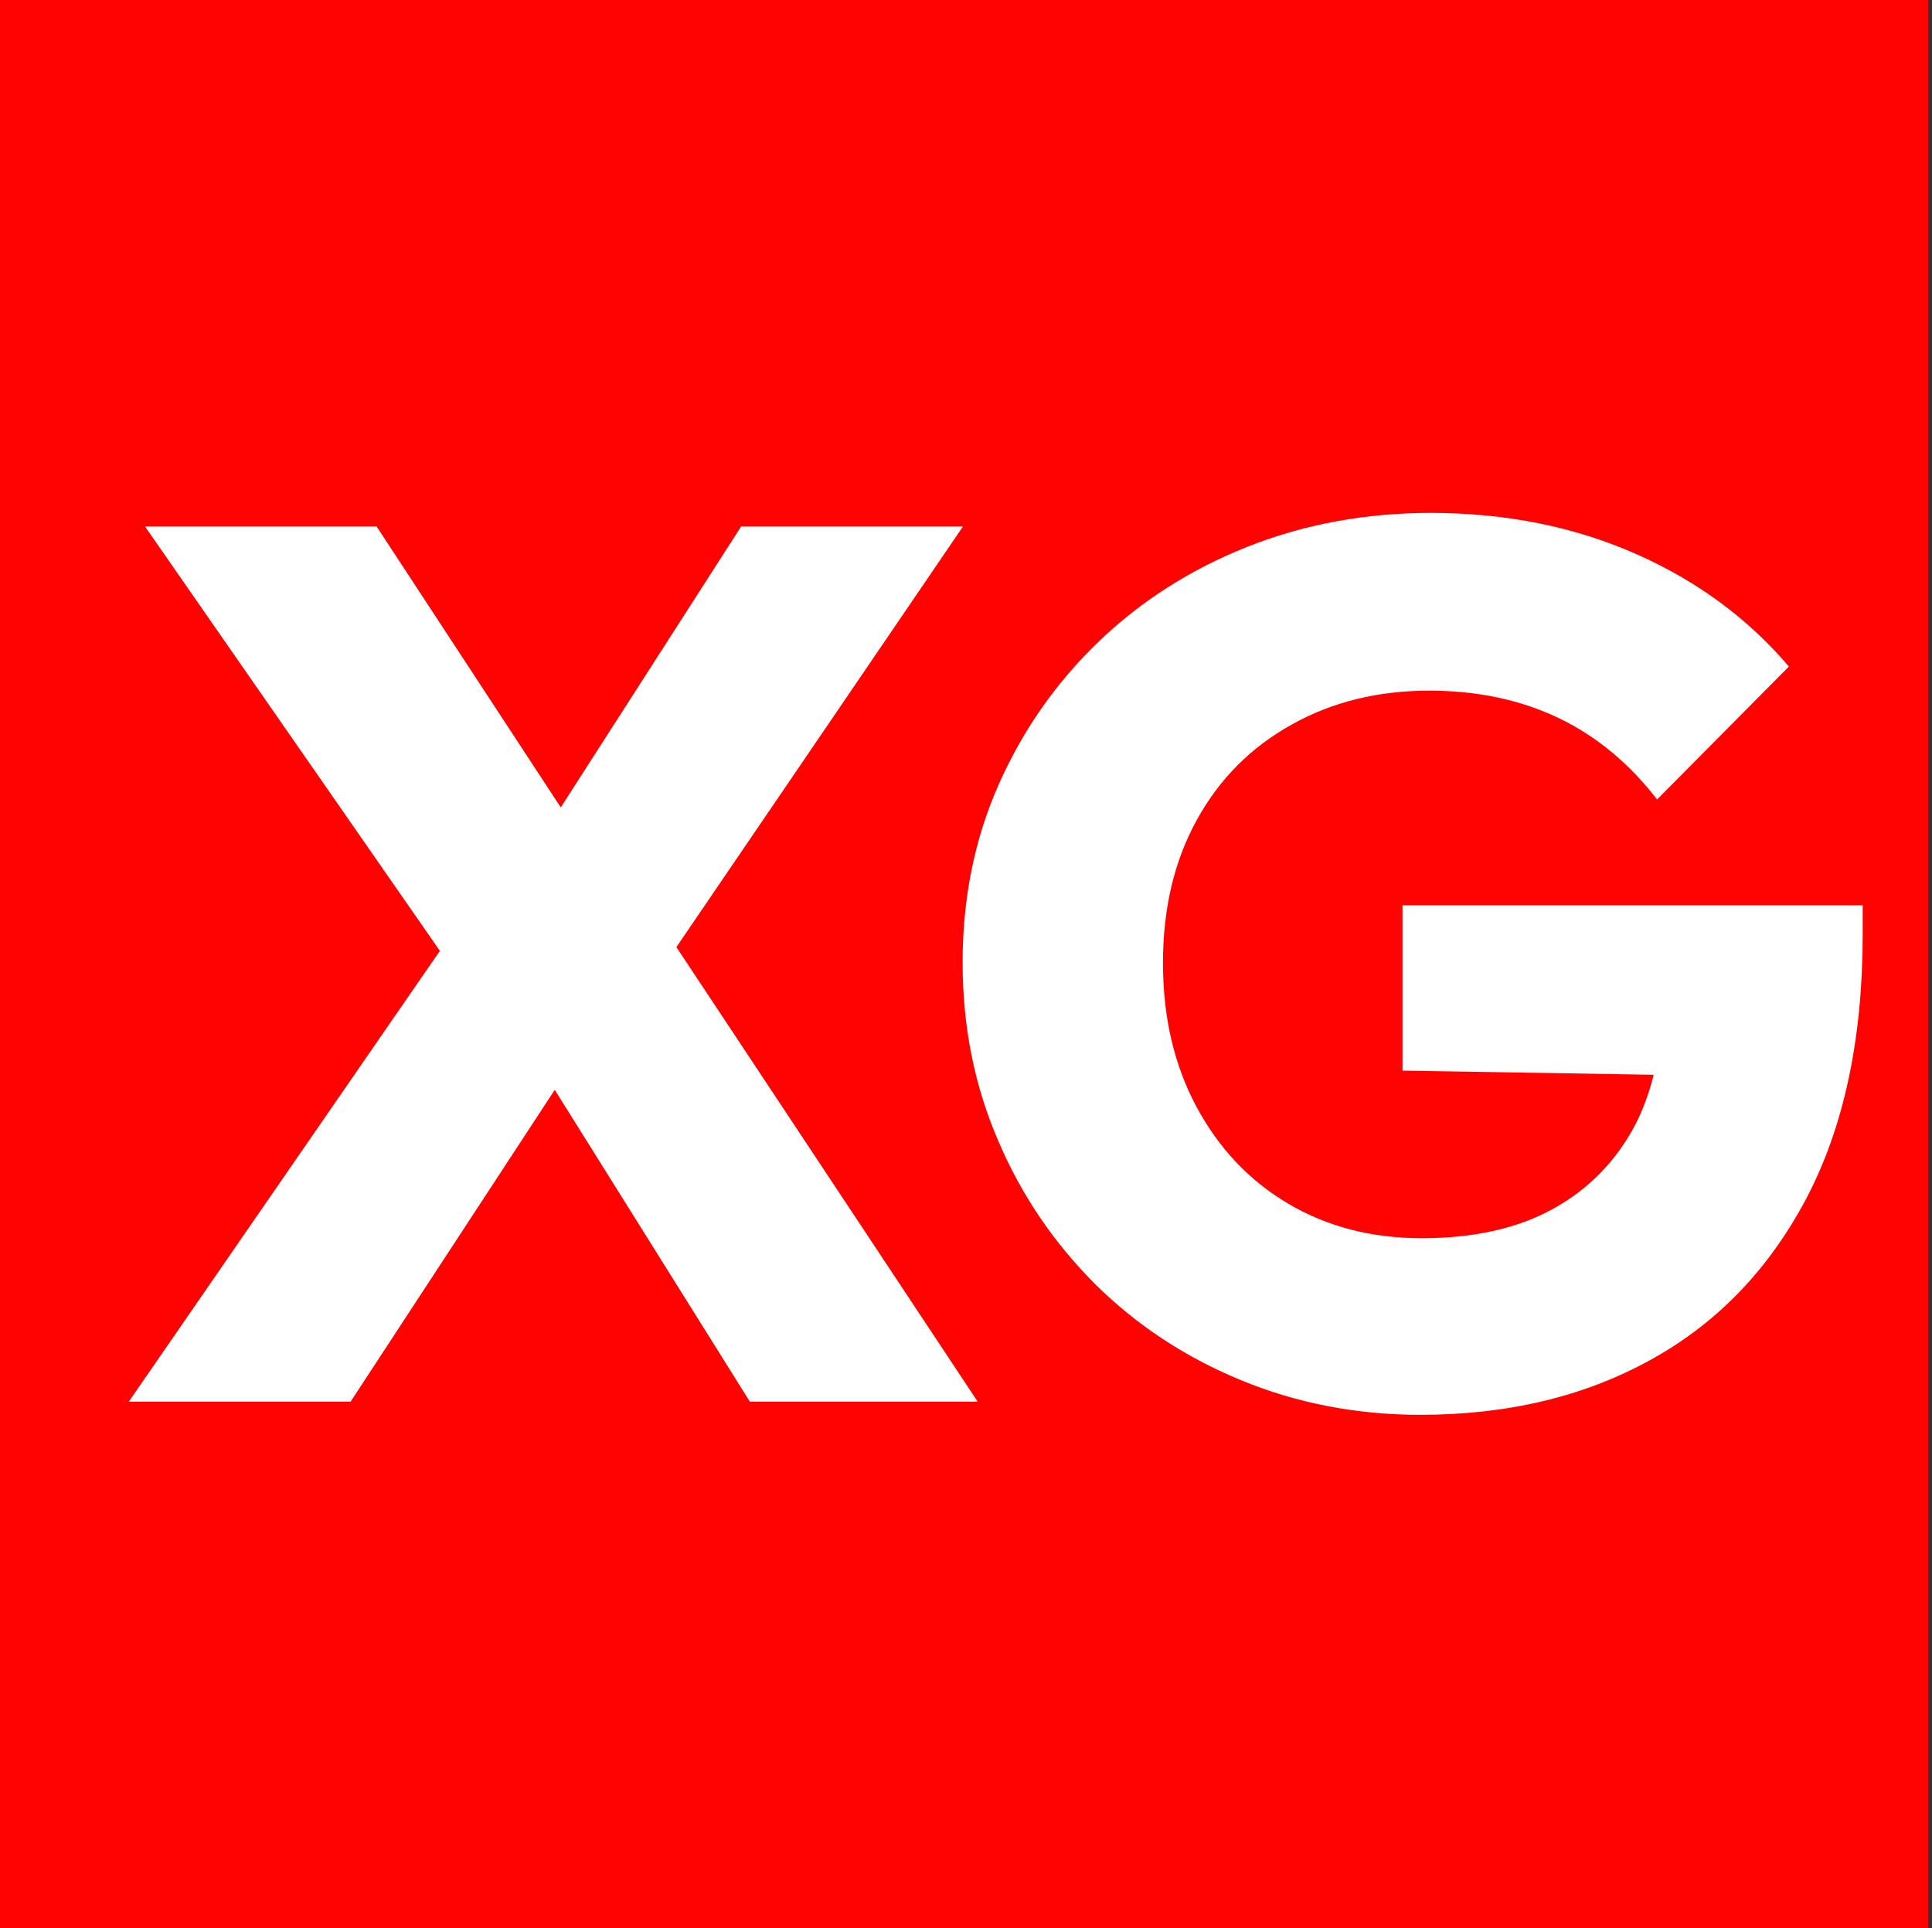 <?xml version="1.0" encoding="utf-8"?>
<!-- Generator: Adobe Illustrator 27.9.6, SVG Export Plug-In . SVG Version: 9.03 Build 54986)  -->
<svg version="1.1" id="Calque_1" xmlns="http://www.w3.org/2000/svg" xmlns:xlink="http://www.w3.org/1999/xlink" x="0px" y="0px"
	 viewBox="0 0 513 512" style="enable-background:new 0 0 513 512;" xml:space="preserve">
<rect x="0" y="0" width="513" height="512" fill="#333333" stroke="none"/>
<style type="text/css">
	.st0{fill:#FF0303;}
	.st1{fill:#FFFFFF;}
</style>
<rect class="st0" width="512" height="512"/>
<g>
	<polygon class="st1" points="255.7,139.8 196.8,139.8 148.9,214.4 100,139.8 38.5,139.8 116.8,252.5 34.2,372.2 93.1,372.2 
		147.3,289.4 199.1,372.2 259.6,372.2 179.6,251.5 	"/>
	<path class="st1" d="M372.4,284.3l66.7,1.1c-1.2,4.8-2.8,9.2-4.9,13.3c-5.2,9.8-12.5,17.2-22,22.4c-9.5,5.2-21.1,7.7-34.7,7.7
		c-13.4,0-25.2-3.1-35.5-9.2c-10.3-6.1-18.4-14.7-24.3-25.7c-5.9-11-8.9-23.7-8.9-38.2c0-14.5,3-27.1,9-38
		c6-10.9,14.4-19.3,25.2-25.3c10.7-6,22.9-9,36.5-9c12.7,0,24.1,2.4,34.2,7.2c10.1,4.8,18.9,12.1,26.3,21.7L475,177
		c-10.8-12.7-24.3-22.7-40.6-29.9c-16.3-7.2-34.5-10.9-54.5-10.9c-17.3,0-33.6,3-48.7,9c-15.1,6-28.4,14.5-39.6,25.3
		c-11.3,10.9-20.1,23.5-26.5,38c-6.4,14.5-9.5,30.2-9.5,47.1c0,16.9,3.1,32.6,9.4,47.2c6.2,14.6,14.9,27.3,25.8,38.2
		c11,10.9,23.9,19.4,38.7,25.5c14.8,6.1,30.7,9.2,47.6,9.2c23,0,43.4-4.8,61-14.5c17.7-9.7,31.5-24,41.5-42.9c10-19,15-42.4,15-70.3
		v-7.6H372.4V284.3z"/>
</g>
</svg>

